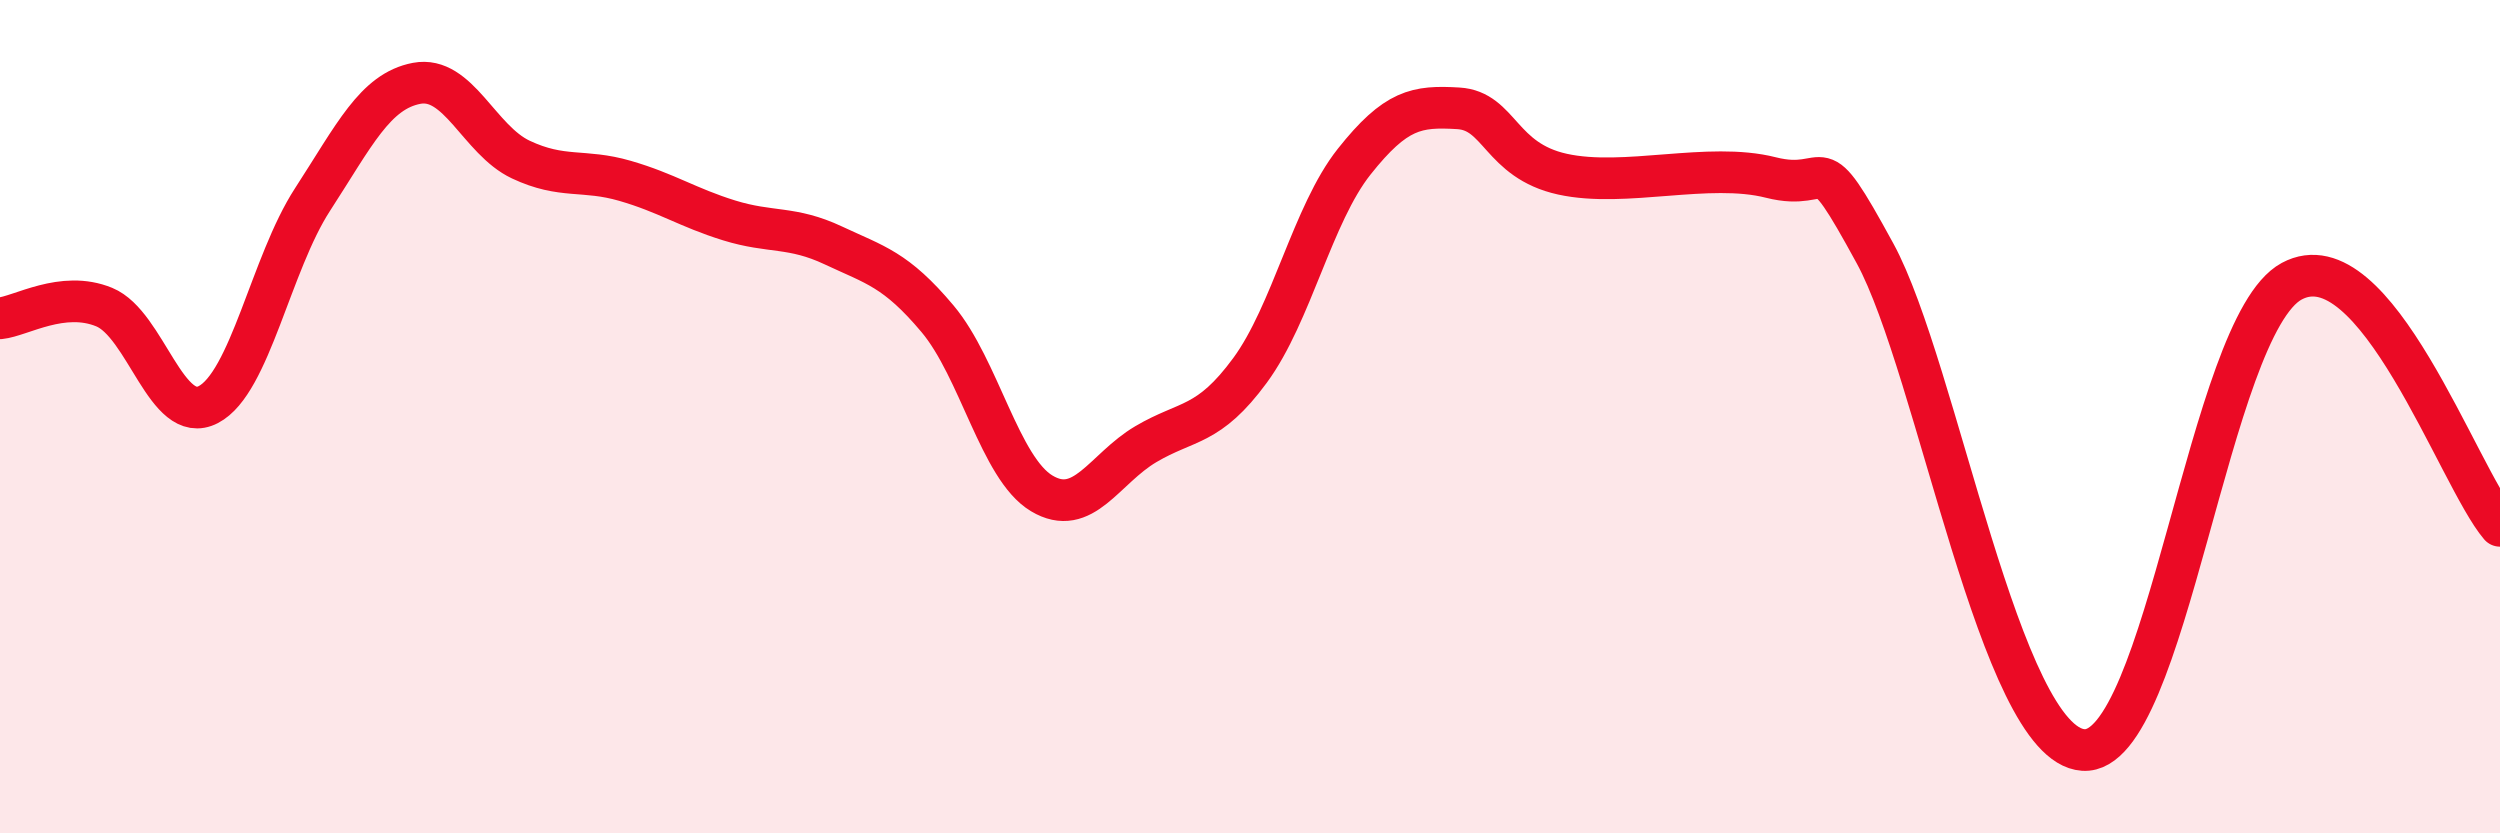 
    <svg width="60" height="20" viewBox="0 0 60 20" xmlns="http://www.w3.org/2000/svg">
      <path
        d="M 0,7.64 C 0.5,7.59 1.5,6.96 2.5,7.37 C 3.5,7.78 4,10.23 5,9.71 C 6,9.19 6.5,6.33 7.5,4.79 C 8.5,3.25 9,2.19 10,2 C 11,1.81 11.5,3.36 12.5,3.83 C 13.5,4.3 14,4.05 15,4.34 C 16,4.63 16.5,4.98 17.5,5.29 C 18.5,5.6 19,5.42 20,5.89 C 21,6.36 21.5,6.46 22.5,7.65 C 23.5,8.84 24,11.24 25,11.84 C 26,12.44 26.5,11.25 27.5,10.66 C 28.5,10.07 29,10.25 30,8.89 C 31,7.53 31.5,5.14 32.5,3.88 C 33.5,2.62 34,2.54 35,2.6 C 36,2.66 36,3.85 37.5,4.18 C 39,4.51 41,3.88 42.5,4.26 C 44,4.64 43.5,3.33 45,6.08 C 46.5,8.83 48,17.87 50,18 C 52,18.13 53,7.83 55,6.75 C 57,5.67 59,11.45 60,12.62L60 20L0 20Z"
        fill="#EB0A25"
        opacity="0.1"
        stroke-linecap="round"
        stroke-linejoin="round"
      />
      <path
        d="M 0,7.64 C 0.5,7.59 1.5,6.96 2.5,7.37 C 3.5,7.78 4,10.23 5,9.71 C 6,9.19 6.5,6.33 7.5,4.79 C 8.5,3.25 9,2.19 10,2 C 11,1.81 11.5,3.36 12.5,3.83 C 13.5,4.3 14,4.05 15,4.34 C 16,4.63 16.5,4.98 17.5,5.29 C 18.5,5.6 19,5.42 20,5.89 C 21,6.36 21.5,6.46 22.5,7.65 C 23.5,8.84 24,11.24 25,11.84 C 26,12.44 26.5,11.25 27.5,10.66 C 28.5,10.07 29,10.25 30,8.89 C 31,7.53 31.5,5.14 32.5,3.88 C 33.5,2.62 34,2.54 35,2.6 C 36,2.66 36,3.85 37.5,4.18 C 39,4.51 41,3.88 42.5,4.26 C 44,4.64 43.5,3.33 45,6.08 C 46.5,8.83 48,17.87 50,18 C 52,18.13 53,7.83 55,6.75 C 57,5.67 59,11.45 60,12.62"
        stroke="#EB0A25"
        stroke-width="1"
        fill="none"
        stroke-linecap="round"
        stroke-linejoin="round"
      />
    </svg>
  